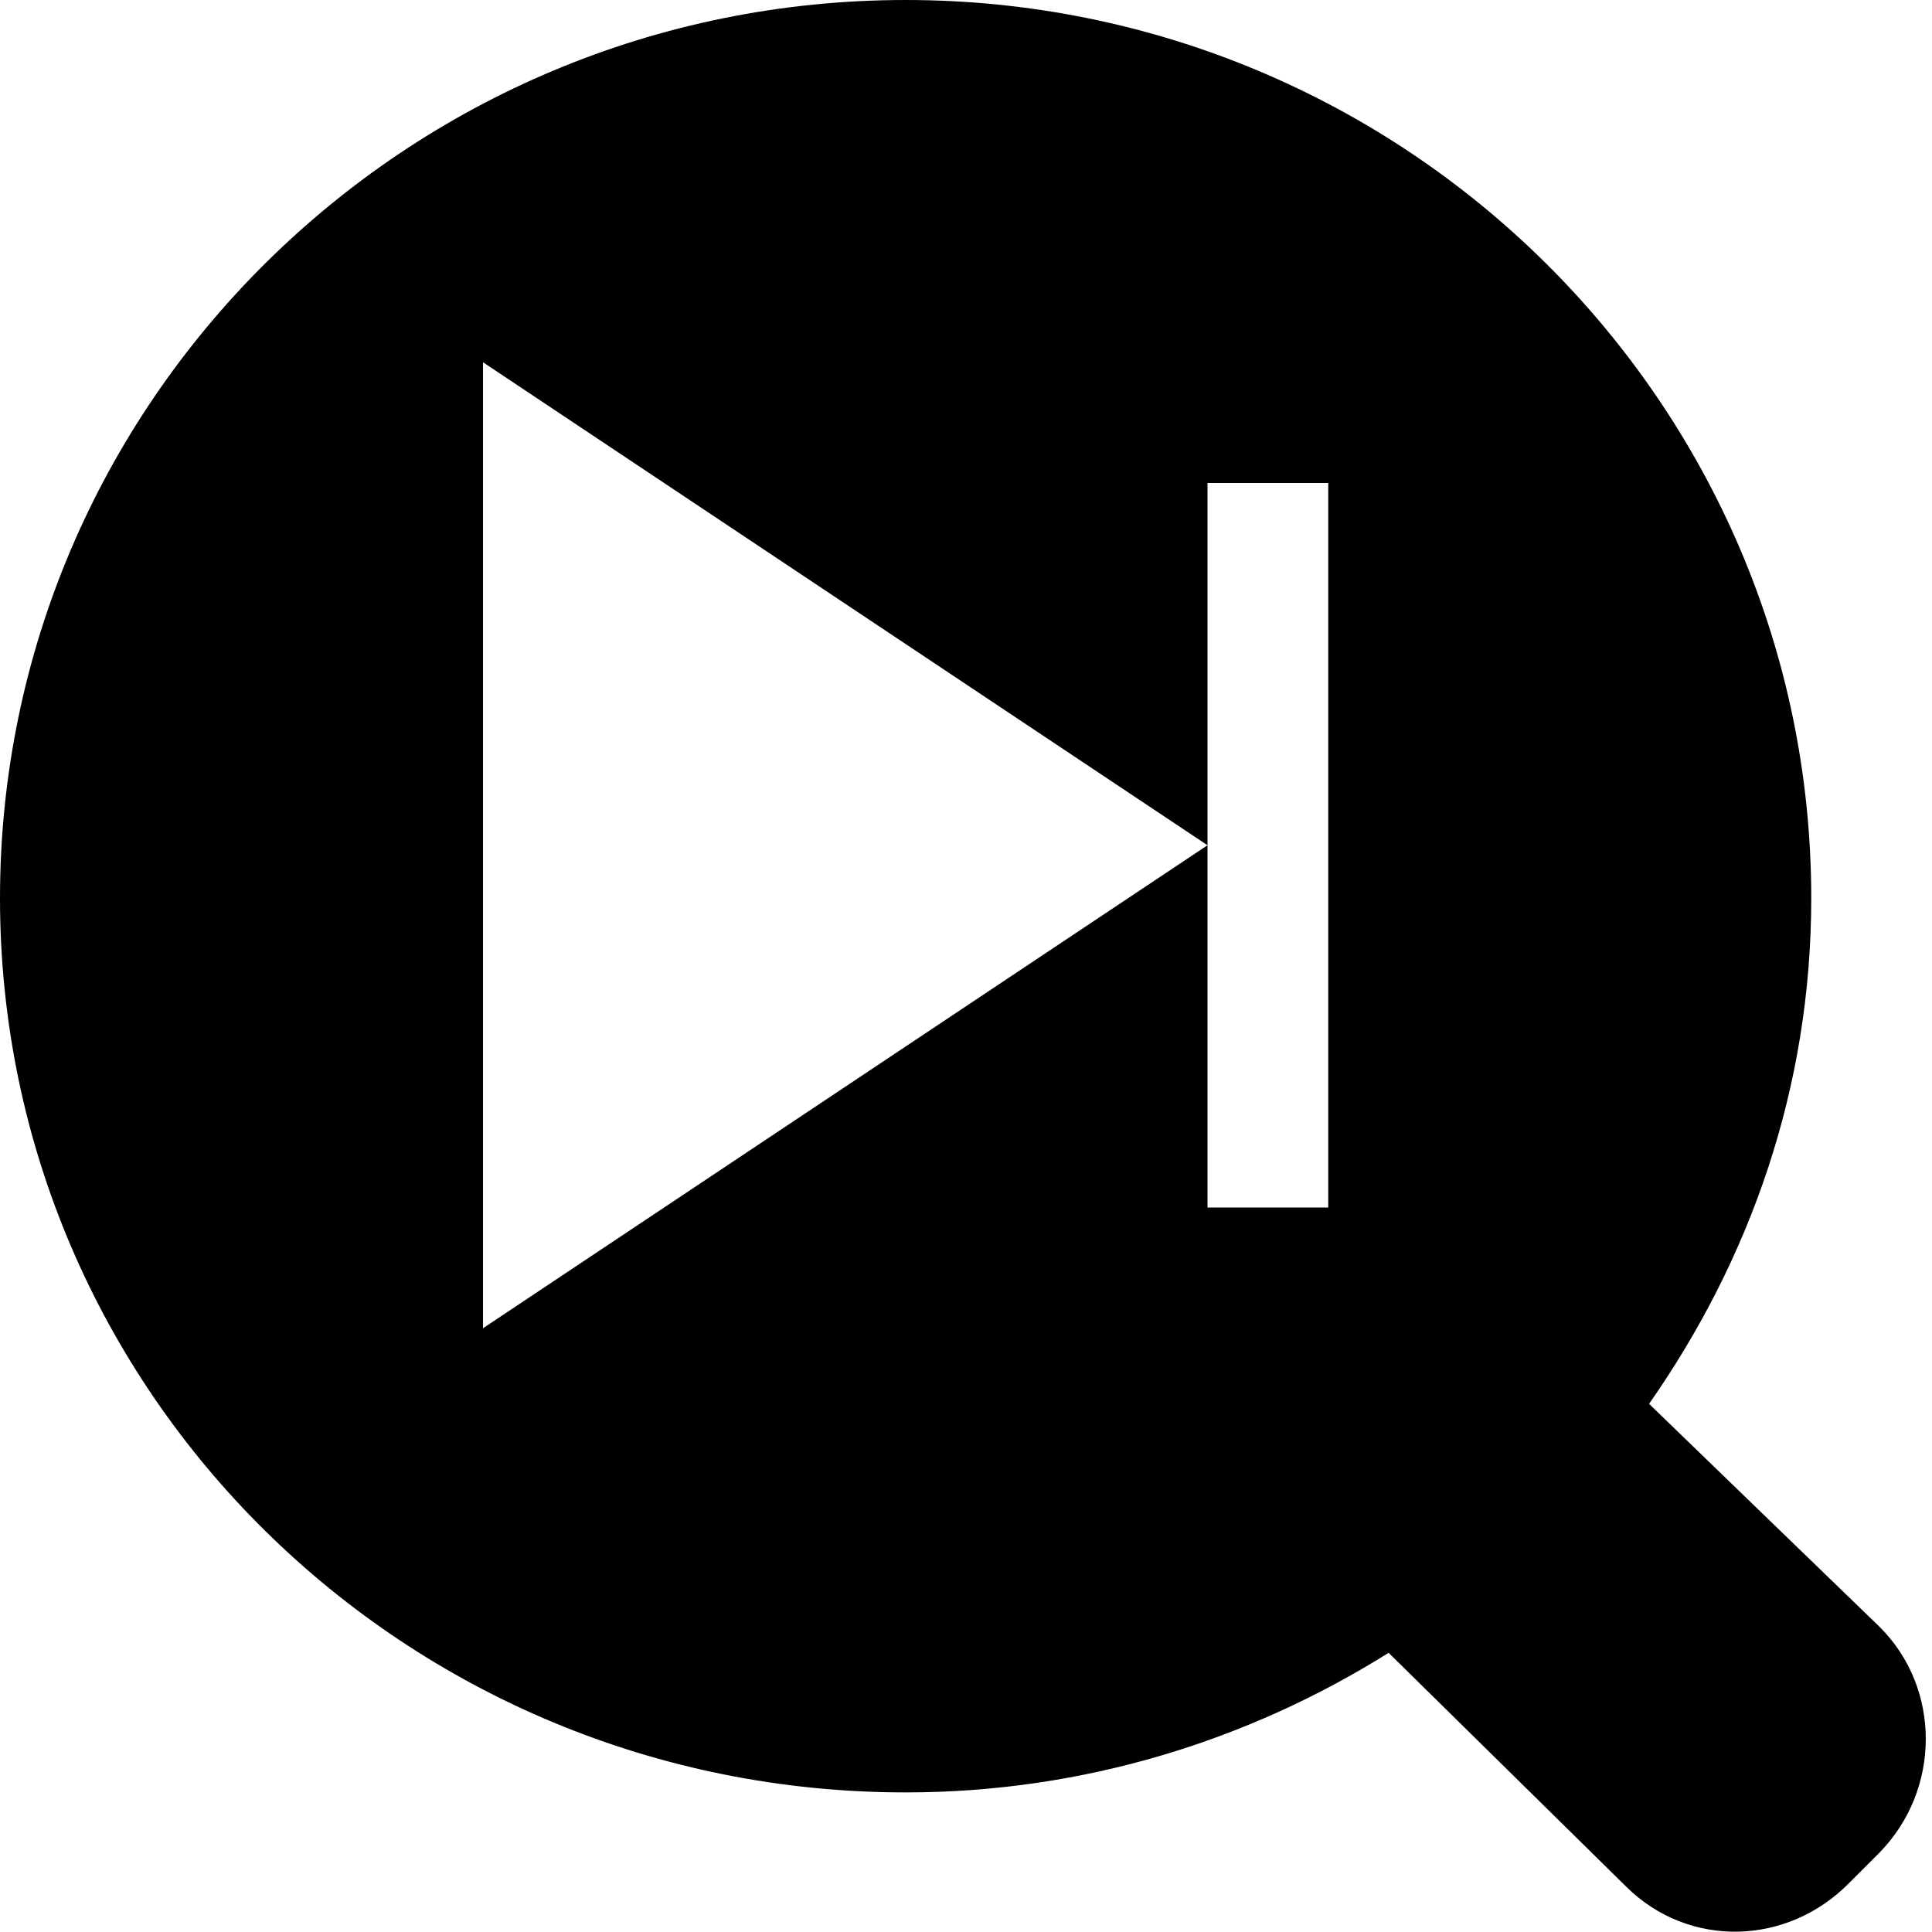 <?xml version="1.0" encoding="UTF-8" standalone="no"?>
<svg
   xmlns:dc="http://purl.org/dc/elements/1.1/"
   xmlns:cc="http://creativecommons.org/ns#"
   xmlns:rdf="http://www.w3.org/1999/02/22-rdf-syntax-ns#"
   xmlns:svg="http://www.w3.org/2000/svg"
   xmlns="http://www.w3.org/2000/svg"
   xmlns:sodipodi="http://sodipodi.sourceforge.net/DTD/sodipodi-0.dtd"
   xmlns:inkscape="http://www.inkscape.org/namespaces/inkscape"
   version="1.1"
   id="svg1"
   width="16"
   height="16"
   viewBox="0 0 16 16"
   sodipodi:docname="zoom-next-symbolic.svg"
   inkscape:version="1.1-dev (1fceb22, 2019-12-30)">
  <defs
     id="defs6955" />
  <style
     id="s0">
.success { fill:#009909; }
.warning { fill:#FF1990; }
.error { fill:#00AAFF; }
</style>
  <style
     id="s2">
@import '../../highlights.css';
</style>
  <sodipodi:namedview
     objecttolerance="10"
     gridtolerance="10"
     guidetolerance="10"
     id="namedview"
     showgrid="true"
     inkscape:zoom="60.1875"
     inkscape:cx="8"
     inkscape:cy="8"
     inkscape:window-width="1858"
     inkscape:window-height="1177"
     inkscape:window-x="54"
     inkscape:window-y="-8"
     inkscape:window-maximized="1"
     inkscape:current-layer="svg1"
     inkscape:document-rotation="0">
    <inkscape:grid
       type="xygrid"
       id="grid" />
  </sodipodi:namedview>
  <g
     transform="translate(-75,-667.362)"
     inkscape:label="00030"
     id="zoom-next">
    <path
       inkscape:connector-curvature="0"
       id="rect11673"
       d="m 75,667.362 h 16 v 16 H 75 Z"
       style="opacity:0;fill:none" />
    <path
       sodipodi:nodetypes="sssccccccssccccccccc"
       inkscape:connector-curvature="0"
       id="path11677"
       d="m 82.5,667.362 c -4.142,0 -7.5,3.337 -7.5,7.438 0,4.1 3.358,7.406 7.5,7.406 1.473,0 2.841,-0.43 4,-1.156 l 1.969,1.938 c 0.518,0.512 1.333,0.488 1.844,-0.031 l 0.25,-0.25 c 0.51,-0.519 0.518,-1.363 0,-1.875 l -1.906,-1.844 C 89.496,677.788 90,676.369 90,674.8 c 0,-4.1 -3.358,-7.438 -7.5,-7.438 z m -3.5,3 6,4 v -3 h 1 v 6 h -1 v -3 l -6,4 z"
       style="opacity:1" />
  </g>
</svg>
